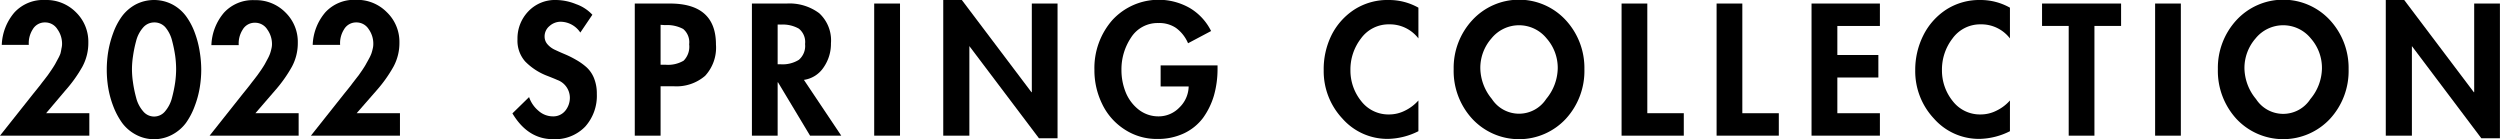 <svg xmlns="http://www.w3.org/2000/svg" viewBox="0 0 325.47 18.12"><g id="レイヤー_2" data-name="レイヤー 2"><g id="_2" data-name="2"><path d="M6,14.74h5.63v2.92H0l4.38-5.52.39-.48.47-.59c.07-.09.22-.3.47-.61l.52-.68L6.7,9.1c.2-.3.36-.55.47-.74l.37-.69A5,5,0,0,0,7.86,7,5.38,5.38,0,0,0,8,6.32a2.4,2.4,0,0,0,.08-.62,3.23,3.23,0,0,0-.61-1.9,1.87,1.87,0,0,0-1.6-.88,1.81,1.81,0,0,0-1.62.92,3.34,3.34,0,0,0-.5,2H.23A6.88,6.88,0,0,1,1.87,1.63,5.1,5.1,0,0,1,5.89,0a5.41,5.41,0,0,1,4,1.6,5.34,5.34,0,0,1,1.61,3.94,6.45,6.45,0,0,1-.78,3.15A17.81,17.81,0,0,1,8.49,11.8Z"/><path d="M17.65.59a5.2,5.2,0,0,1,4.81,0,5.28,5.28,0,0,1,1.77,1.53,8.74,8.74,0,0,1,1.14,2.17A12.53,12.53,0,0,1,26,6.72a14.74,14.74,0,0,1,.2,2.36,14.43,14.43,0,0,1-.2,2.35,12.39,12.39,0,0,1-.66,2.41A9.23,9.23,0,0,1,24.21,16a5.34,5.34,0,0,1-1.77,1.52,5,5,0,0,1-4.77,0A5.34,5.34,0,0,1,15.9,16a9.62,9.62,0,0,1-1.15-2.16,12.39,12.39,0,0,1-.66-2.41,14.41,14.41,0,0,1-.19-2.35,14.71,14.71,0,0,1,.19-2.36,13.29,13.29,0,0,1,.65-2.43,8.74,8.74,0,0,1,1.14-2.17A5.48,5.48,0,0,1,17.65.59Zm2.41,2.33a1.9,1.9,0,0,0-1.44.68,4.21,4.21,0,0,0-.9,1.75,15.81,15.81,0,0,0-.41,2A11.74,11.74,0,0,0,17.18,9a11.9,11.9,0,0,0,.13,1.7,15.7,15.7,0,0,0,.41,2,4.24,4.24,0,0,0,.9,1.77,1.84,1.84,0,0,0,2.89,0,4.34,4.34,0,0,0,.89-1.77,17.53,17.53,0,0,0,.41-2A13.2,13.2,0,0,0,22.93,9a13.22,13.22,0,0,0-.12-1.72,17.85,17.85,0,0,0-.41-2,4.32,4.32,0,0,0-.89-1.75A1.9,1.9,0,0,0,20.06,2.92Z"/><path d="M33.25,14.74h5.63v2.92H27.29l4.38-5.52.39-.48.47-.59c.07-.09.22-.3.47-.61l.52-.68L34,9.1c.2-.3.36-.55.47-.74l.37-.69A5,5,0,0,0,35.15,7a5.38,5.38,0,0,0,.18-.64,2.4,2.4,0,0,0,.08-.62,3.23,3.23,0,0,0-.61-1.9,1.87,1.87,0,0,0-1.6-.88,1.81,1.81,0,0,0-1.62.92,3.34,3.34,0,0,0-.5,2H27.52a6.88,6.88,0,0,1,1.64-4.23,5.1,5.1,0,0,1,4-1.63,5.41,5.41,0,0,1,4,1.6,5.34,5.34,0,0,1,1.61,3.94A6.45,6.45,0,0,1,38,8.69a17.81,17.81,0,0,1-2.21,3.11Z"/><path d="M46.43,14.74h5.64v2.92H40.48l4.38-5.52.39-.48.47-.59c.06-.09.22-.3.46-.61s.42-.54.53-.68l.47-.68c.2-.3.36-.55.46-.74s.24-.42.38-.69A5,5,0,0,0,48.34,7a5.38,5.38,0,0,0,.18-.64,2.4,2.4,0,0,0,.08-.62A3.23,3.23,0,0,0,48,3.8a1.87,1.87,0,0,0-1.6-.88,1.81,1.81,0,0,0-1.62.92,3.34,3.34,0,0,0-.5,2H40.71a6.88,6.88,0,0,1,1.64-4.23,5.1,5.1,0,0,1,4-1.63,5.41,5.41,0,0,1,4,1.6A5.34,5.34,0,0,1,52,5.54a6.45,6.45,0,0,1-.78,3.15A17.81,17.81,0,0,1,49,11.8Z"/><path d="M77.12,1.92,75.55,4.24A3.12,3.12,0,0,0,73,2.83a2.17,2.17,0,0,0-1.46.56,1.74,1.74,0,0,0-.64,1.38,1.51,1.51,0,0,0,.38,1,2.83,2.83,0,0,0,1,.73c.4.19.85.39,1.33.59A12.74,12.74,0,0,1,75,7.79a7.78,7.78,0,0,1,1.33.94,3.86,3.86,0,0,1,1,1.44,5.3,5.3,0,0,1,.37,2.06,6,6,0,0,1-1.52,4.26A5.43,5.43,0,0,1,72,18.12q-3.28,0-5.29-3.36l2.17-2.12a4,4,0,0,0,1.22,1.78,2.82,2.82,0,0,0,1.88.73,2,2,0,0,0,1.61-.73,2.68,2.68,0,0,0,.6-1.76,2.48,2.48,0,0,0-1.66-2.26q-.27-.13-1.32-.54A8,8,0,0,1,68.37,8a4.08,4.08,0,0,1-1-2.88,5.09,5.09,0,0,1,1.44-3.67A4.78,4.78,0,0,1,72.42,0,7.1,7.1,0,0,1,75,.54,5.25,5.25,0,0,1,77.12,1.92Z"/><path d="M86,11.23v6.43H82.64V.46h4.57q6,0,6,5.34a5.41,5.41,0,0,1-1.41,4.07,5.7,5.7,0,0,1-4.09,1.36Zm0-8v5.2h.68A4,4,0,0,0,89,7.9a2.57,2.57,0,0,0,.72-2.13,2.25,2.25,0,0,0-.78-2,4.45,4.45,0,0,0-2.37-.5Z"/><path d="M104.66,10.4l4.86,7.26h-4.06l-4.17-6.94h-.05v6.94H97.89V.46h4.54a6.46,6.46,0,0,1,4.22,1.26,4.8,4.8,0,0,1,1.53,3.92,5.38,5.38,0,0,1-.94,3.11A3.71,3.71,0,0,1,104.66,10.4Zm-3.42-7.21V8.37h.43A4,4,0,0,0,104,7.79a2.37,2.37,0,0,0,.81-2.06,2.22,2.22,0,0,0-.81-2,4.24,4.24,0,0,0-2.31-.53Z"/><path d="M117.17.46v17.2h-3.36V.46Z"/><path d="M122.8,17.66V0h2.42l9.06,12h.05V.46h3.35V18h-2.42L126.2,6h0V17.66Z"/><path d="M151.1,8.51h7.41v.43a12.65,12.65,0,0,1-.47,3.5,9.61,9.61,0,0,1-1.42,2.91,6.64,6.64,0,0,1-2.46,2,7.93,7.93,0,0,1-3.47.74,7.62,7.62,0,0,1-4.33-1.27,8.06,8.06,0,0,1-2.88-3.3,9.94,9.94,0,0,1-1-4.42,9.48,9.48,0,0,1,2.32-6.47,8.19,8.19,0,0,1,10.09-1.59,7.19,7.19,0,0,1,2.78,3l-3,1.59a4.76,4.76,0,0,0-1.58-2A3.88,3.88,0,0,0,150.8,3a4.08,4.08,0,0,0-3.55,1.89A7.41,7.41,0,0,0,146,9.13a7.73,7.73,0,0,0,.53,2.83,5.47,5.47,0,0,0,1.66,2.27,4.16,4.16,0,0,0,2.67.92A3.75,3.75,0,0,0,153.54,14a3.91,3.91,0,0,0,1.21-2.74H151.1Z"/><path d="M184.66,1V5a4.69,4.69,0,0,0-3.79-1.83A4.44,4.44,0,0,0,177.19,5a6.61,6.61,0,0,0-1.38,4.16,6.33,6.33,0,0,0,1.4,4,4.47,4.47,0,0,0,3.64,1.74,4.57,4.57,0,0,0,2.07-.5,5.65,5.65,0,0,0,1.74-1.32v4a9.16,9.16,0,0,1-3.9,1,7.8,7.8,0,0,1-6-2.65,9,9,0,0,1-2.43-6.27,10,10,0,0,1,1-4.55,8.53,8.53,0,0,1,3-3.37A8,8,0,0,1,180.83,0,7.8,7.8,0,0,1,184.66,1Z"/><path d="M203.86,15.46a8.32,8.32,0,0,1-12.2,0A9.2,9.2,0,0,1,189.25,9a9.13,9.13,0,0,1,2.42-6.37,8.28,8.28,0,0,1,12.18,0A9.17,9.17,0,0,1,206.27,9,9.2,9.2,0,0,1,203.86,15.46ZM201.35,5a4.62,4.62,0,0,0-7.18,0,5.81,5.81,0,0,0-1.45,3.88,6.41,6.41,0,0,0,1.5,4,4.22,4.22,0,0,0,7.08,0,6.41,6.41,0,0,0,1.5-4A5.81,5.81,0,0,0,201.35,5Z"/><path d="M214.46.46V14.74h4.75v2.92h-8.1V.46Z"/><path d="M226.83.46V14.74h4.75v2.92h-8.1V.46Z"/><path d="M244.74,3.38H239.2V7.16h5.34v2.93H239.2v4.65h5.54v2.92h-8.9V.46h8.9Z"/><path d="M261.67,1V5a4.69,4.69,0,0,0-3.79-1.83A4.44,4.44,0,0,0,254.2,5a6.61,6.61,0,0,0-1.38,4.16,6.33,6.33,0,0,0,1.4,4,4.47,4.47,0,0,0,3.64,1.74,4.57,4.57,0,0,0,2.07-.5,5.53,5.53,0,0,0,1.74-1.32v4a9.16,9.16,0,0,1-3.9,1,7.8,7.8,0,0,1-6-2.65,9,9,0,0,1-2.43-6.27,10,10,0,0,1,1.05-4.55,8.53,8.53,0,0,1,3-3.37A8,8,0,0,1,257.84,0,7.8,7.8,0,0,1,261.67,1Z"/><path d="M272.67,3.38V17.66h-3.35V3.38h-3.47V.46h10.29V3.38Z"/><path d="M283.92.46v17.2h-3.35V.46Z"/><path d="M303.35,15.46a8.34,8.34,0,0,1-12.21,0A9.24,9.24,0,0,1,288.74,9a9.16,9.16,0,0,1,2.41-6.37,8.29,8.29,0,0,1,12.19,0A9.17,9.17,0,0,1,305.76,9,9.2,9.2,0,0,1,303.35,15.46ZM300.84,5a4.63,4.63,0,0,0-7.19,0A5.86,5.86,0,0,0,292.2,8.9a6.42,6.42,0,0,0,1.51,4,4.21,4.21,0,0,0,7.07,0,6.36,6.36,0,0,0,1.51-4A5.81,5.81,0,0,0,300.84,5Z"/><path d="M310.6,17.66V0H313l9.06,12h.05V.46h3.35V18h-2.42L314,6H314V17.66Z"/></g></g></svg>